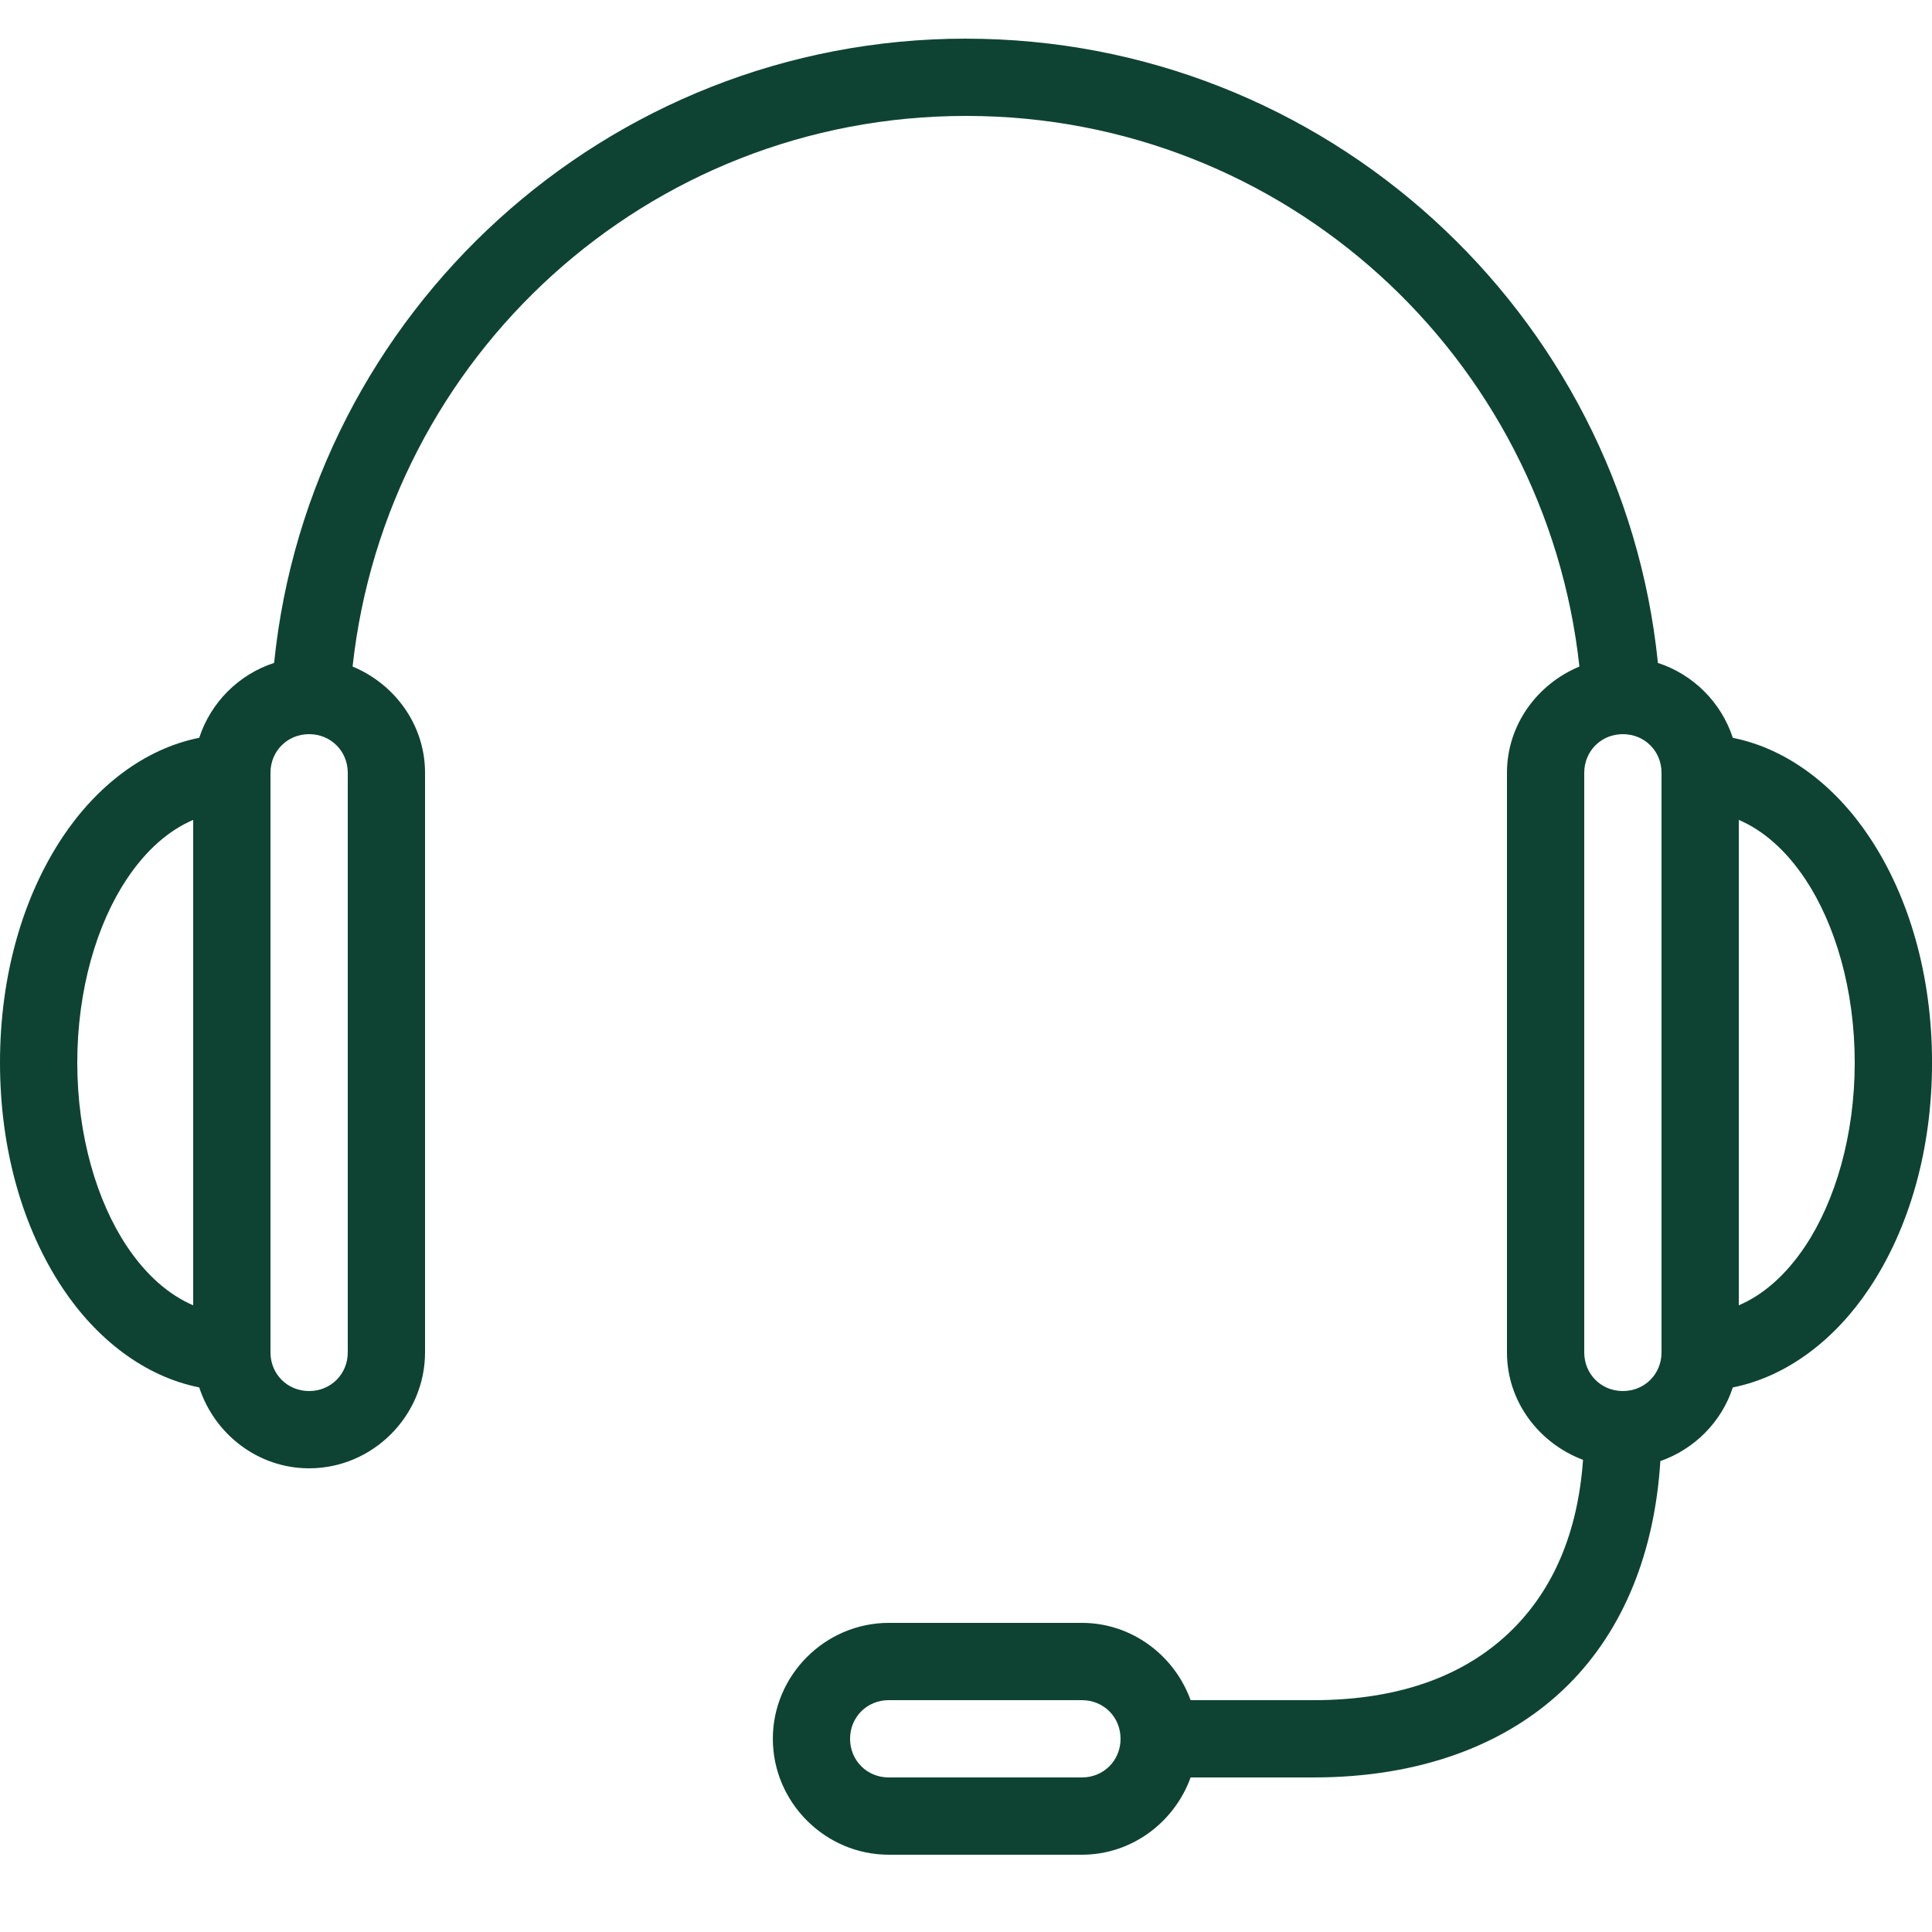 <svg xmlns="http://www.w3.org/2000/svg" xmlns:xlink="http://www.w3.org/1999/xlink" viewBox="0,0,256,256" width="50px" height="50px" fill-rule="nonzero"><g fill="#0e4333" fill-rule="nonzero" stroke="none" stroke-width="1" stroke-linecap="butt" stroke-linejoin="miter" stroke-miterlimit="10" stroke-dasharray="" stroke-dashoffset="0" font-family="none" font-weight="none" font-size="none" text-anchor="none" style="mix-blend-mode: normal"><g transform="scale(5.12,5.12)"><path d="M25,1c-9.309,0 -16.984,7.09 -17.906,16.156c-0.914,0.297 -1.641,1.023 -1.938,1.938c-1.426,0.285 -2.664,1.262 -3.531,2.562c-1.035,1.551 -1.625,3.594 -1.625,5.844c0,2.25 0.59,4.293 1.625,5.844c0.867,1.301 2.105,2.277 3.531,2.562c0.391,1.203 1.516,2.094 2.844,2.094c1.645,0 3,-1.355 3,-3v-15c0,-1.242 -0.785,-2.297 -1.875,-2.75c0.875,-8.016 7.625,-14.25 15.875,-14.25c8.25,0 15,6.234 15.875,14.25c-1.09,0.453 -1.875,1.508 -1.875,2.75v15c0,1.277 0.832,2.352 1.969,2.781c-0.137,1.91 -0.785,3.348 -1.812,4.375c-1.16,1.16 -2.855,1.844 -5.156,1.844h-3.188c-0.418,-1.156 -1.52,-2 -2.812,-2h-5c-1.645,0 -3,1.355 -3,3c0,1.645 1.355,3 3,3h5c1.293,0 2.395,-0.844 2.812,-2h3.188c2.699,0 5.004,-0.816 6.594,-2.406c1.43,-1.43 2.227,-3.43 2.375,-5.781c0.883,-0.309 1.586,-1.016 1.875,-1.906c1.426,-0.285 2.664,-1.262 3.531,-2.562c1.035,-1.551 1.625,-3.594 1.625,-5.844c0,-2.25 -0.59,-4.293 -1.625,-5.844c-0.867,-1.301 -2.105,-2.277 -3.531,-2.562c-0.297,-0.914 -1.023,-1.641 -1.938,-1.938c-0.922,-9.066 -8.598,-16.156 -17.906,-16.156zM8,19c0.562,0 1,0.438 1,1v15c0,0.562 -0.438,1 -1,1c-0.562,0 -1,-0.438 -1,-1v-15c0,-0.562 0.438,-1 1,-1zM42,19c0.562,0 1,0.438 1,1v15c0,0.562 -0.438,1 -1,1c-0.562,0 -1,-0.438 -1,-1v-15c0,-0.562 0.438,-1 1,-1zM5,21.219v12.562c-0.621,-0.266 -1.211,-0.77 -1.719,-1.531c-0.773,-1.16 -1.281,-2.859 -1.281,-4.75c0,-1.891 0.508,-3.59 1.281,-4.75c0.508,-0.762 1.098,-1.266 1.719,-1.531zM45,21.219c0.621,0.266 1.211,0.77 1.719,1.531c0.773,1.16 1.281,2.859 1.281,4.75c0,1.891 -0.508,3.59 -1.281,4.75c-0.508,0.762 -1.098,1.266 -1.719,1.531zM23,44h5c0.562,0 1,0.438 1,1c0,0.562 -0.438,1 -1,1h-5c-0.562,0 -1,-0.438 -1,-1c0,-0.562 0.438,-1 1,-1z"></path></g></g></svg>